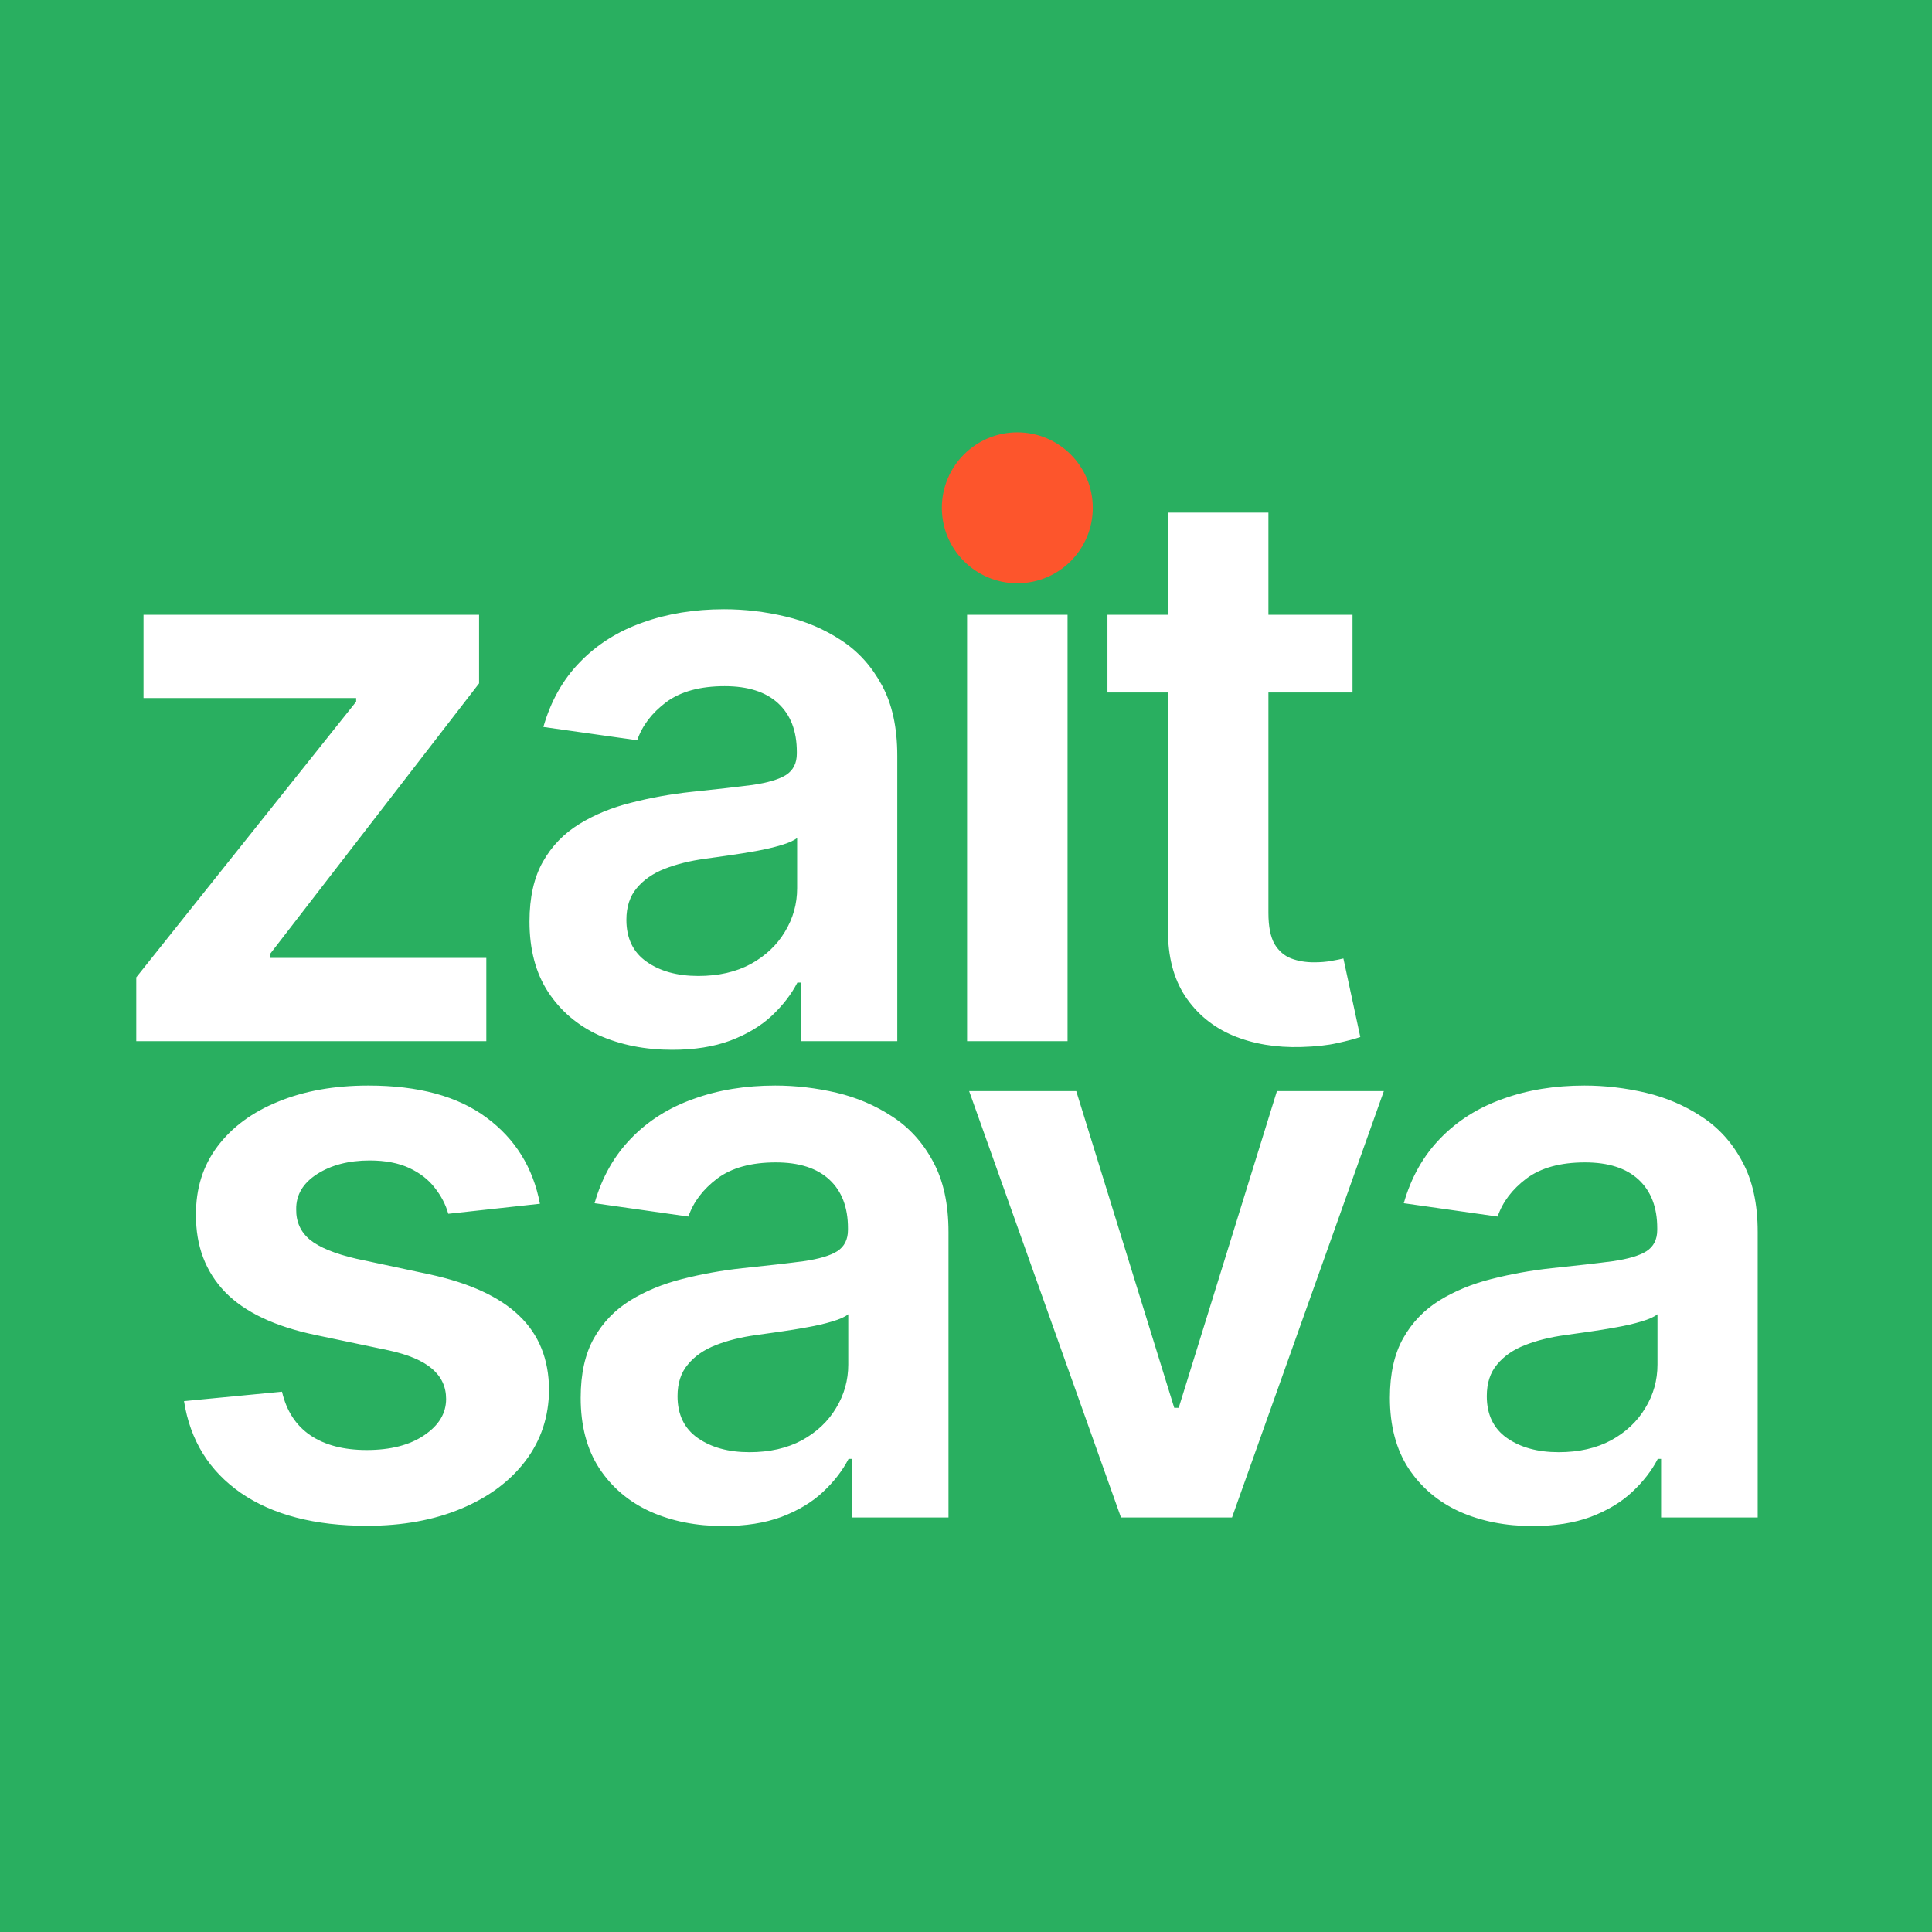 <?xml version="1.0" encoding="UTF-8"?> <svg xmlns="http://www.w3.org/2000/svg" width="32" height="32" viewBox="0 0 32 32" fill="none"><rect width="32" height="32" fill="#29AF60"></rect><path d="M2.257 17.245V16.188L5.899 11.622V11.562H2.377V10.183H7.935V11.319L4.469 15.806V15.866H8.055V17.245H2.257ZM11.134 17.388C10.686 17.388 10.283 17.308 9.924 17.149C9.569 16.986 9.287 16.747 9.079 16.431C8.873 16.116 8.77 15.726 8.77 15.264C8.77 14.865 8.844 14.536 8.991 14.275C9.138 14.014 9.339 13.806 9.593 13.65C9.848 13.493 10.134 13.375 10.453 13.296C10.775 13.213 11.108 13.153 11.451 13.116C11.865 13.073 12.2 13.035 12.458 13.002C12.715 12.965 12.902 12.909 13.019 12.836C13.138 12.759 13.198 12.641 13.198 12.482V12.454C13.198 12.108 13.095 11.84 12.89 11.65C12.685 11.46 12.389 11.365 12.003 11.365C11.595 11.365 11.272 11.454 11.033 11.631C10.796 11.809 10.637 12.019 10.554 12.261L9 12.041C9.123 11.611 9.325 11.253 9.607 10.965C9.889 10.674 10.234 10.456 10.642 10.312C11.049 10.165 11.5 10.091 11.993 10.091C12.334 10.091 12.672 10.131 13.009 10.211C13.347 10.29 13.655 10.422 13.934 10.606C14.213 10.787 14.436 11.034 14.605 11.346C14.777 11.659 14.862 12.05 14.862 12.519V17.245H13.262V16.275H13.207C13.106 16.471 12.963 16.655 12.78 16.827C12.599 16.995 12.37 17.132 12.095 17.236C11.822 17.337 11.502 17.388 11.134 17.388ZM11.566 16.165C11.9 16.165 12.19 16.099 12.435 15.967C12.68 15.832 12.868 15.654 13 15.434C13.135 15.213 13.203 14.972 13.203 14.712V13.88C13.15 13.922 13.062 13.962 12.936 13.999C12.813 14.036 12.675 14.068 12.522 14.096C12.369 14.123 12.217 14.148 12.067 14.169C11.917 14.191 11.787 14.209 11.676 14.224C11.428 14.258 11.206 14.313 11.009 14.39C10.813 14.467 10.659 14.574 10.545 14.712C10.432 14.847 10.375 15.021 10.375 15.236C10.375 15.542 10.487 15.774 10.711 15.93C10.934 16.087 11.22 16.165 11.566 16.165ZM16.018 17.245V10.183H17.682V17.245H16.018ZM16.855 9.181C16.591 9.181 16.364 9.093 16.174 8.919C15.984 8.741 15.889 8.528 15.889 8.28C15.889 8.028 15.984 7.815 16.174 7.641C16.364 7.463 16.591 7.374 16.855 7.374C17.122 7.374 17.348 7.463 17.535 7.641C17.725 7.815 17.82 8.028 17.82 8.28C17.82 8.528 17.725 8.741 17.535 8.919C17.348 9.093 17.122 9.181 16.855 9.181ZM22.402 10.183V11.47H18.343V10.183H22.402ZM19.345 8.491H21.009V15.121C21.009 15.345 21.043 15.516 21.11 15.636C21.181 15.752 21.273 15.832 21.386 15.875C21.5 15.918 21.625 15.939 21.763 15.939C21.867 15.939 21.963 15.932 22.048 15.916C22.137 15.901 22.205 15.887 22.251 15.875L22.531 17.176C22.442 17.207 22.315 17.241 22.149 17.277C21.987 17.314 21.788 17.335 21.552 17.342C21.135 17.354 20.759 17.291 20.425 17.153C20.091 17.012 19.826 16.794 19.63 16.5C19.437 16.206 19.342 15.838 19.345 15.397V8.491Z" fill="white"></path><path d="M8.943 19.938L7.425 20.104C7.382 19.951 7.307 19.807 7.2 19.672C7.096 19.537 6.955 19.428 6.777 19.345C6.599 19.263 6.382 19.221 6.124 19.221C5.778 19.221 5.487 19.296 5.251 19.447C5.018 19.597 4.903 19.791 4.906 20.03C4.903 20.236 4.978 20.403 5.131 20.532C5.287 20.66 5.545 20.766 5.904 20.849L7.108 21.106C7.776 21.25 8.273 21.479 8.598 21.791C8.926 22.104 9.091 22.513 9.094 23.019C9.091 23.463 8.961 23.856 8.704 24.196C8.449 24.533 8.095 24.797 7.641 24.987C7.188 25.177 6.667 25.272 6.078 25.272C5.214 25.272 4.518 25.091 3.991 24.729C3.464 24.364 3.15 23.857 3.048 23.207L4.671 23.051C4.745 23.37 4.901 23.61 5.14 23.773C5.379 23.935 5.691 24.017 6.074 24.017C6.469 24.017 6.786 23.935 7.025 23.773C7.268 23.61 7.389 23.41 7.389 23.171C7.389 22.968 7.31 22.801 7.154 22.669C7.001 22.538 6.762 22.436 6.437 22.366L5.232 22.113C4.555 21.972 4.054 21.735 3.729 21.401C3.404 21.063 3.243 20.637 3.246 20.122C3.243 19.687 3.361 19.31 3.6 18.991C3.842 18.669 4.178 18.421 4.607 18.247C5.039 18.069 5.537 17.98 6.101 17.98C6.929 17.98 7.58 18.156 8.055 18.509C8.533 18.861 8.829 19.338 8.943 19.938ZM11.981 25.276C11.534 25.276 11.13 25.197 10.772 25.037C10.416 24.875 10.134 24.636 9.926 24.32C9.72 24.004 9.618 23.615 9.618 23.152C9.618 22.754 9.691 22.424 9.838 22.164C9.986 21.903 10.186 21.695 10.441 21.538C10.695 21.382 10.982 21.264 11.301 21.184C11.622 21.102 11.955 21.042 12.298 21.005C12.712 20.962 13.048 20.924 13.305 20.89C13.563 20.853 13.75 20.798 13.866 20.725C13.986 20.648 14.045 20.53 14.045 20.371V20.343C14.045 19.997 13.943 19.729 13.737 19.538C13.532 19.348 13.236 19.253 12.85 19.253C12.442 19.253 12.119 19.342 11.88 19.52C11.644 19.698 11.485 19.908 11.402 20.15L9.848 19.929C9.97 19.5 10.173 19.142 10.455 18.853C10.737 18.562 11.081 18.345 11.489 18.201C11.897 18.053 12.347 17.98 12.841 17.98C13.181 17.98 13.52 18.02 13.857 18.099C14.194 18.179 14.502 18.311 14.781 18.495C15.06 18.676 15.284 18.922 15.452 19.235C15.624 19.548 15.71 19.938 15.71 20.407V25.134H14.11V24.164H14.055C13.953 24.36 13.811 24.544 13.627 24.715C13.446 24.884 13.218 25.02 12.942 25.125C12.669 25.226 12.349 25.276 11.981 25.276ZM12.413 24.053C12.747 24.053 13.037 23.987 13.282 23.856C13.527 23.721 13.716 23.543 13.848 23.322C13.982 23.102 14.05 22.861 14.05 22.601V21.768C13.998 21.811 13.909 21.851 13.783 21.888C13.661 21.925 13.523 21.957 13.37 21.984C13.216 22.012 13.065 22.037 12.914 22.058C12.764 22.079 12.634 22.098 12.524 22.113C12.275 22.147 12.053 22.202 11.857 22.279C11.661 22.355 11.506 22.462 11.393 22.601C11.279 22.735 11.222 22.91 11.222 23.125C11.222 23.431 11.334 23.663 11.558 23.819C11.782 23.975 12.067 24.053 12.413 24.053ZM22.921 18.072L20.406 25.134H18.567L16.052 18.072H17.826L19.449 23.318H19.523L21.15 18.072H22.921ZM25.384 25.276C24.937 25.276 24.534 25.197 24.175 25.037C23.82 24.875 23.538 24.636 23.329 24.32C23.124 24.004 23.021 23.615 23.021 23.152C23.021 22.754 23.095 22.424 23.242 22.164C23.389 21.903 23.59 21.695 23.844 21.538C24.098 21.382 24.385 21.264 24.704 21.184C25.026 21.102 25.358 21.042 25.701 21.005C26.115 20.962 26.451 20.924 26.708 20.89C26.966 20.853 27.153 20.798 27.269 20.725C27.389 20.648 27.449 20.53 27.449 20.371V20.343C27.449 19.997 27.346 19.729 27.14 19.538C26.935 19.348 26.639 19.253 26.253 19.253C25.846 19.253 25.522 19.342 25.283 19.52C25.047 19.698 24.888 19.908 24.805 20.15L23.251 19.929C23.373 19.5 23.576 19.142 23.858 18.853C24.14 18.562 24.485 18.345 24.892 18.201C25.3 18.053 25.75 17.98 26.244 17.98C26.584 17.98 26.923 18.02 27.26 18.099C27.597 18.179 27.905 18.311 28.184 18.495C28.463 18.676 28.687 18.922 28.855 19.235C29.027 19.548 29.113 19.938 29.113 20.407V25.134H27.513V24.164H27.458C27.357 24.36 27.214 24.544 27.03 24.715C26.849 24.884 26.621 25.02 26.345 25.125C26.072 25.226 25.752 25.276 25.384 25.276ZM25.816 24.053C26.151 24.053 26.44 23.987 26.685 23.856C26.931 23.721 27.119 23.543 27.251 23.322C27.386 23.102 27.453 22.861 27.453 22.601V21.768C27.401 21.811 27.312 21.851 27.186 21.888C27.064 21.925 26.926 21.957 26.773 21.984C26.619 22.012 26.468 22.037 26.318 22.058C26.167 22.079 26.037 22.098 25.927 22.113C25.678 22.147 25.456 22.202 25.26 22.279C25.064 22.355 24.909 22.462 24.796 22.601C24.682 22.735 24.626 22.91 24.626 23.125C24.626 23.431 24.738 23.663 24.961 23.819C25.185 23.975 25.47 24.053 25.816 24.053Z" fill="white"></path><circle cx="16.85" cy="8.411" r="1.25" fill="#FD552C"></circle></svg> 